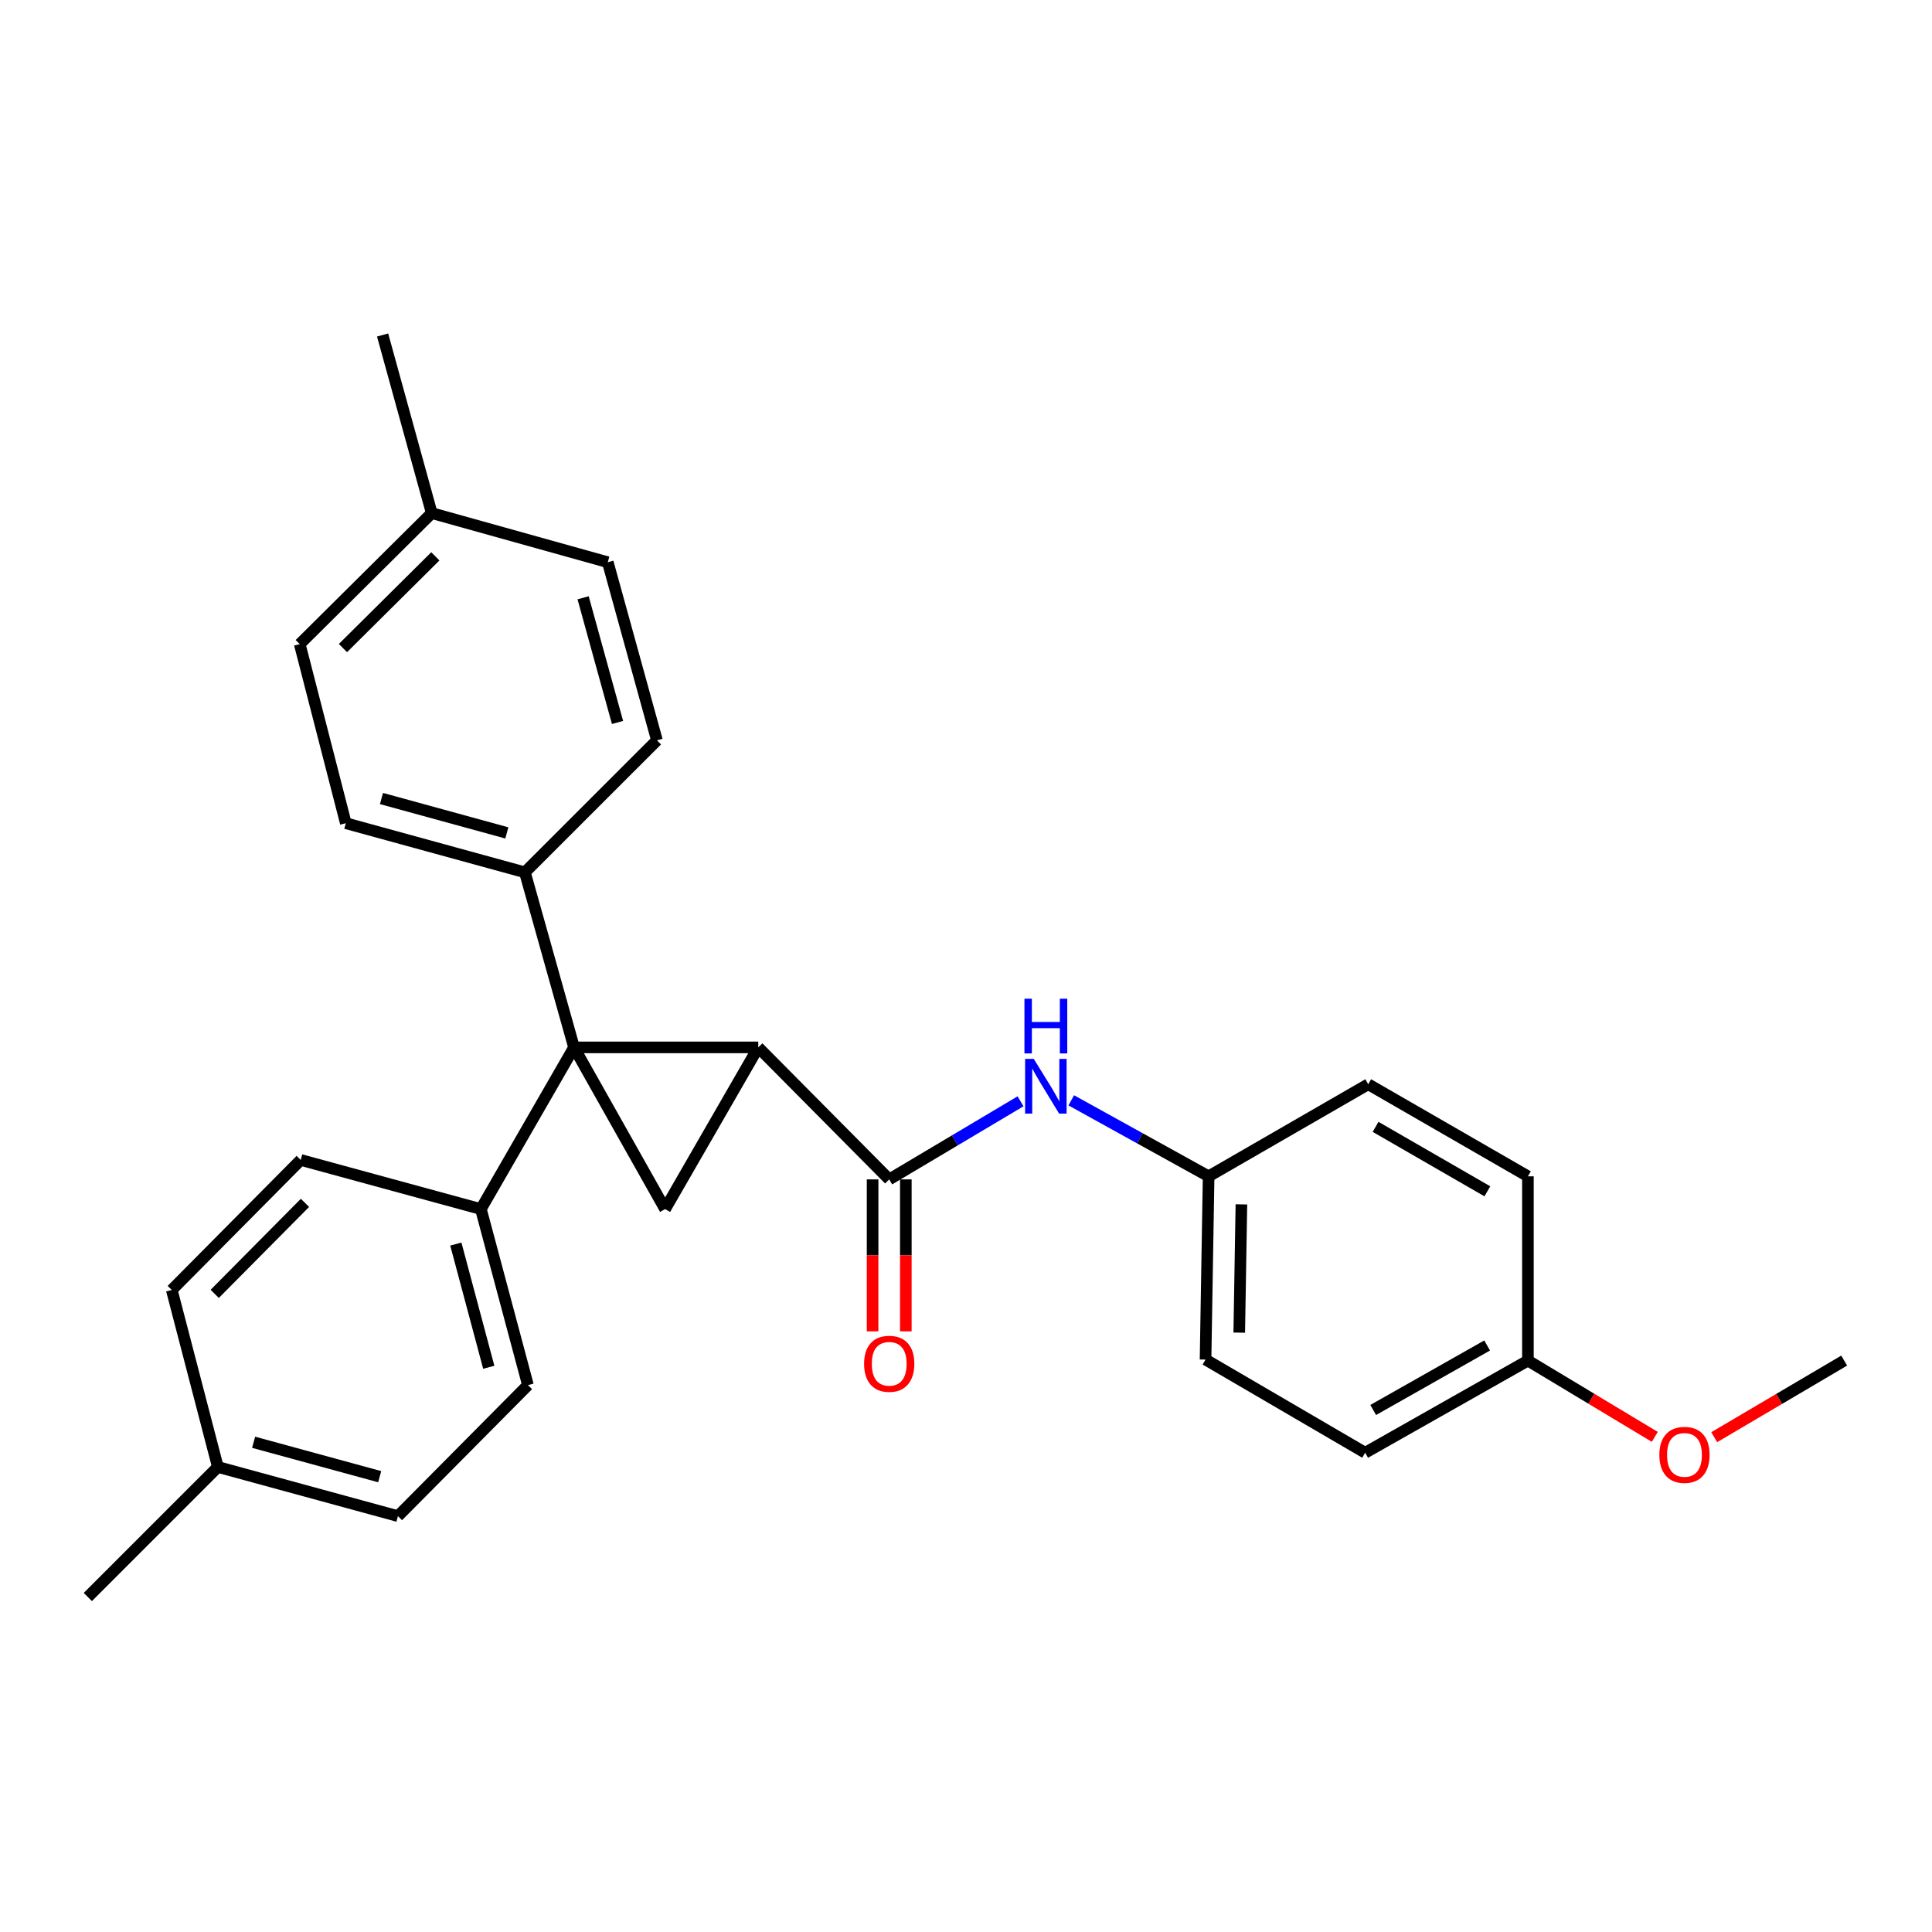 <?xml version='1.0' encoding='iso-8859-1'?>
<svg version='1.1' baseProfile='full'
              xmlns='http://www.w3.org/2000/svg'
                      xmlns:rdkit='http://www.rdkit.org/xml'
                      xmlns:xlink='http://www.w3.org/1999/xlink'
                  xml:space='preserve'
width='1000px' height='1000px' viewBox='0 0 1000 1000'>
<!-- END OF HEADER -->
<rect style='opacity:1.0;fill:#FFFFFF;stroke:none' width='1000' height='1000' x='0' y='0'> </rect>
<path class='bond-0' d='M 297.112,542.126 L 392.481,542.126' style='fill:none;fill-rule:evenodd;stroke:#000000;stroke-width:6px;stroke-linecap:butt;stroke-linejoin:miter;stroke-opacity:1' />
<path class='bond-1' d='M 297.112,542.126 L 344.257,625.814' style='fill:none;fill-rule:evenodd;stroke:#000000;stroke-width:6px;stroke-linecap:butt;stroke-linejoin:miter;stroke-opacity:1' />
<path class='bond-4' d='M 297.112,542.126 L 271.685,451.517' style='fill:none;fill-rule:evenodd;stroke:#000000;stroke-width:6px;stroke-linecap:butt;stroke-linejoin:miter;stroke-opacity:1' />
<path class='bond-5' d='M 297.112,542.126 L 248.906,625.814' style='fill:none;fill-rule:evenodd;stroke:#000000;stroke-width:6px;stroke-linecap:butt;stroke-linejoin:miter;stroke-opacity:1' />
<path class='bond-2' d='M 392.481,542.126 L 460.254,610.453' style='fill:none;fill-rule:evenodd;stroke:#000000;stroke-width:6px;stroke-linecap:butt;stroke-linejoin:miter;stroke-opacity:1' />
<path class='bond-27' d='M 392.481,542.126 L 344.257,625.814' style='fill:none;fill-rule:evenodd;stroke:#000000;stroke-width:6px;stroke-linecap:butt;stroke-linejoin:miter;stroke-opacity:1' />
<path class='bond-3' d='M 460.254,610.453 L 494.244,590.244' style='fill:none;fill-rule:evenodd;stroke:#000000;stroke-width:6px;stroke-linecap:butt;stroke-linejoin:miter;stroke-opacity:1' />
<path class='bond-3' d='M 494.244,590.244 L 528.235,570.035' style='fill:none;fill-rule:evenodd;stroke:#0000FF;stroke-width:6px;stroke-linecap:butt;stroke-linejoin:miter;stroke-opacity:1' />
<path class='bond-6' d='M 451.651,610.453 L 451.651,649.781' style='fill:none;fill-rule:evenodd;stroke:#000000;stroke-width:6px;stroke-linecap:butt;stroke-linejoin:miter;stroke-opacity:1' />
<path class='bond-6' d='M 451.651,649.781 L 451.651,689.109' style='fill:none;fill-rule:evenodd;stroke:#FF0000;stroke-width:6px;stroke-linecap:butt;stroke-linejoin:miter;stroke-opacity:1' />
<path class='bond-6' d='M 468.857,610.453 L 468.857,649.781' style='fill:none;fill-rule:evenodd;stroke:#000000;stroke-width:6px;stroke-linecap:butt;stroke-linejoin:miter;stroke-opacity:1' />
<path class='bond-6' d='M 468.857,649.781 L 468.857,689.109' style='fill:none;fill-rule:evenodd;stroke:#FF0000;stroke-width:6px;stroke-linecap:butt;stroke-linejoin:miter;stroke-opacity:1' />
<path class='bond-11' d='M 554.48,569.522 L 590.032,589.194' style='fill:none;fill-rule:evenodd;stroke:#0000FF;stroke-width:6px;stroke-linecap:butt;stroke-linejoin:miter;stroke-opacity:1' />
<path class='bond-11' d='M 590.032,589.194 L 625.585,608.866' style='fill:none;fill-rule:evenodd;stroke:#000000;stroke-width:6px;stroke-linecap:butt;stroke-linejoin:miter;stroke-opacity:1' />
<path class='bond-8' d='M 271.685,451.517 L 178.993,426.09' style='fill:none;fill-rule:evenodd;stroke:#000000;stroke-width:6px;stroke-linecap:butt;stroke-linejoin:miter;stroke-opacity:1' />
<path class='bond-8' d='M 262.333,431.11 L 197.448,413.311' style='fill:none;fill-rule:evenodd;stroke:#000000;stroke-width:6px;stroke-linecap:butt;stroke-linejoin:miter;stroke-opacity:1' />
<path class='bond-9' d='M 271.685,451.517 L 340.032,383.2' style='fill:none;fill-rule:evenodd;stroke:#000000;stroke-width:6px;stroke-linecap:butt;stroke-linejoin:miter;stroke-opacity:1' />
<path class='bond-7' d='M 248.906,625.814 L 273.263,716.92' style='fill:none;fill-rule:evenodd;stroke:#000000;stroke-width:6px;stroke-linecap:butt;stroke-linejoin:miter;stroke-opacity:1' />
<path class='bond-7' d='M 235.938,643.924 L 252.987,707.698' style='fill:none;fill-rule:evenodd;stroke:#000000;stroke-width:6px;stroke-linecap:butt;stroke-linejoin:miter;stroke-opacity:1' />
<path class='bond-10' d='M 248.906,625.814 L 155.65,600.388' style='fill:none;fill-rule:evenodd;stroke:#000000;stroke-width:6px;stroke-linecap:butt;stroke-linejoin:miter;stroke-opacity:1' />
<path class='bond-14' d='M 273.263,716.92 L 205.977,784.741' style='fill:none;fill-rule:evenodd;stroke:#000000;stroke-width:6px;stroke-linecap:butt;stroke-linejoin:miter;stroke-opacity:1' />
<path class='bond-15' d='M 178.993,426.09 L 155.143,333.398' style='fill:none;fill-rule:evenodd;stroke:#000000;stroke-width:6px;stroke-linecap:butt;stroke-linejoin:miter;stroke-opacity:1' />
<path class='bond-16' d='M 340.032,383.2 L 314.586,291.004' style='fill:none;fill-rule:evenodd;stroke:#000000;stroke-width:6px;stroke-linecap:butt;stroke-linejoin:miter;stroke-opacity:1' />
<path class='bond-16' d='M 319.629,373.948 L 301.817,309.411' style='fill:none;fill-rule:evenodd;stroke:#000000;stroke-width:6px;stroke-linecap:butt;stroke-linejoin:miter;stroke-opacity:1' />
<path class='bond-13' d='M 155.65,600.388 L 88.909,667.682' style='fill:none;fill-rule:evenodd;stroke:#000000;stroke-width:6px;stroke-linecap:butt;stroke-linejoin:miter;stroke-opacity:1' />
<path class='bond-13' d='M 157.855,622.598 L 111.137,669.704' style='fill:none;fill-rule:evenodd;stroke:#000000;stroke-width:6px;stroke-linecap:butt;stroke-linejoin:miter;stroke-opacity:1' />
<path class='bond-19' d='M 625.585,608.866 L 708.193,561.206' style='fill:none;fill-rule:evenodd;stroke:#000000;stroke-width:6px;stroke-linecap:butt;stroke-linejoin:miter;stroke-opacity:1' />
<path class='bond-20' d='M 625.585,608.866 L 623.989,703.71' style='fill:none;fill-rule:evenodd;stroke:#000000;stroke-width:6px;stroke-linecap:butt;stroke-linejoin:miter;stroke-opacity:1' />
<path class='bond-20' d='M 642.549,623.383 L 641.432,689.773' style='fill:none;fill-rule:evenodd;stroke:#000000;stroke-width:6px;stroke-linecap:butt;stroke-linejoin:miter;stroke-opacity:1' />
<path class='bond-12' d='M 790.849,704.236 L 706.606,751.935' style='fill:none;fill-rule:evenodd;stroke:#000000;stroke-width:6px;stroke-linecap:butt;stroke-linejoin:miter;stroke-opacity:1' />
<path class='bond-12' d='M 769.735,696.418 L 710.765,729.807' style='fill:none;fill-rule:evenodd;stroke:#000000;stroke-width:6px;stroke-linecap:butt;stroke-linejoin:miter;stroke-opacity:1' />
<path class='bond-23' d='M 790.849,704.236 L 823.683,723.978' style='fill:none;fill-rule:evenodd;stroke:#000000;stroke-width:6px;stroke-linecap:butt;stroke-linejoin:miter;stroke-opacity:1' />
<path class='bond-23' d='M 823.683,723.978 L 856.516,743.72' style='fill:none;fill-rule:evenodd;stroke:#FF0000;stroke-width:6px;stroke-linecap:butt;stroke-linejoin:miter;stroke-opacity:1' />
<path class='bond-30' d='M 790.849,704.236 L 790.849,608.866' style='fill:none;fill-rule:evenodd;stroke:#000000;stroke-width:6px;stroke-linecap:butt;stroke-linejoin:miter;stroke-opacity:1' />
<path class='bond-17' d='M 88.909,667.682 L 112.759,759.305' style='fill:none;fill-rule:evenodd;stroke:#000000;stroke-width:6px;stroke-linecap:butt;stroke-linejoin:miter;stroke-opacity:1' />
<path class='bond-28' d='M 205.977,784.741 L 112.759,759.305' style='fill:none;fill-rule:evenodd;stroke:#000000;stroke-width:6px;stroke-linecap:butt;stroke-linejoin:miter;stroke-opacity:1' />
<path class='bond-28' d='M 196.524,764.326 L 131.271,746.521' style='fill:none;fill-rule:evenodd;stroke:#000000;stroke-width:6px;stroke-linecap:butt;stroke-linejoin:miter;stroke-opacity:1' />
<path class='bond-29' d='M 155.143,333.398 L 223.461,265.577' style='fill:none;fill-rule:evenodd;stroke:#000000;stroke-width:6px;stroke-linecap:butt;stroke-linejoin:miter;stroke-opacity:1' />
<path class='bond-29' d='M 177.513,335.435 L 225.335,287.961' style='fill:none;fill-rule:evenodd;stroke:#000000;stroke-width:6px;stroke-linecap:butt;stroke-linejoin:miter;stroke-opacity:1' />
<path class='bond-18' d='M 314.586,291.004 L 223.461,265.577' style='fill:none;fill-rule:evenodd;stroke:#000000;stroke-width:6px;stroke-linecap:butt;stroke-linejoin:miter;stroke-opacity:1' />
<path class='bond-24' d='M 112.759,759.305 L 45.455,826.609' style='fill:none;fill-rule:evenodd;stroke:#000000;stroke-width:6px;stroke-linecap:butt;stroke-linejoin:miter;stroke-opacity:1' />
<path class='bond-25' d='M 223.461,265.577 L 198.034,173.391' style='fill:none;fill-rule:evenodd;stroke:#000000;stroke-width:6px;stroke-linecap:butt;stroke-linejoin:miter;stroke-opacity:1' />
<path class='bond-22' d='M 708.193,561.206 L 790.849,608.866' style='fill:none;fill-rule:evenodd;stroke:#000000;stroke-width:6px;stroke-linecap:butt;stroke-linejoin:miter;stroke-opacity:1' />
<path class='bond-22' d='M 711.997,583.26 L 769.856,616.623' style='fill:none;fill-rule:evenodd;stroke:#000000;stroke-width:6px;stroke-linecap:butt;stroke-linejoin:miter;stroke-opacity:1' />
<path class='bond-21' d='M 623.989,703.71 L 706.606,751.935' style='fill:none;fill-rule:evenodd;stroke:#000000;stroke-width:6px;stroke-linecap:butt;stroke-linejoin:miter;stroke-opacity:1' />
<path class='bond-26' d='M 887.279,743.882 L 920.912,724.059' style='fill:none;fill-rule:evenodd;stroke:#FF0000;stroke-width:6px;stroke-linecap:butt;stroke-linejoin:miter;stroke-opacity:1' />
<path class='bond-26' d='M 920.912,724.059 L 954.545,704.236' style='fill:none;fill-rule:evenodd;stroke:#000000;stroke-width:6px;stroke-linecap:butt;stroke-linejoin:miter;stroke-opacity:1' />
<path  class='atom-4' d='M 535.073 548.088
L 544.353 563.088
Q 545.273 564.568, 546.753 567.248
Q 548.233 569.928, 548.313 570.088
L 548.313 548.088
L 552.073 548.088
L 552.073 576.408
L 548.193 576.408
L 538.233 560.008
Q 537.073 558.088, 535.833 555.888
Q 534.633 553.688, 534.273 553.008
L 534.273 576.408
L 530.593 576.408
L 530.593 548.088
L 535.073 548.088
' fill='#0000FF'/>
<path  class='atom-4' d='M 530.253 516.936
L 534.093 516.936
L 534.093 528.976
L 548.573 528.976
L 548.573 516.936
L 552.413 516.936
L 552.413 545.256
L 548.573 545.256
L 548.573 532.176
L 534.093 532.176
L 534.093 545.256
L 530.253 545.256
L 530.253 516.936
' fill='#0000FF'/>
<path  class='atom-7' d='M 447.254 705.893
Q 447.254 699.093, 450.614 695.293
Q 453.974 691.493, 460.254 691.493
Q 466.534 691.493, 469.894 695.293
Q 473.254 699.093, 473.254 705.893
Q 473.254 712.773, 469.854 716.693
Q 466.454 720.573, 460.254 720.573
Q 454.014 720.573, 450.614 716.693
Q 447.254 712.813, 447.254 705.893
M 460.254 717.373
Q 464.574 717.373, 466.894 714.493
Q 469.254 711.573, 469.254 705.893
Q 469.254 700.333, 466.894 697.533
Q 464.574 694.693, 460.254 694.693
Q 455.934 694.693, 453.574 697.493
Q 451.254 700.293, 451.254 705.893
Q 451.254 711.613, 453.574 714.493
Q 455.934 717.373, 460.254 717.373
' fill='#FF0000'/>
<path  class='atom-24' d='M 858.88 753.038
Q 858.88 746.238, 862.24 742.438
Q 865.6 738.638, 871.88 738.638
Q 878.16 738.638, 881.52 742.438
Q 884.88 746.238, 884.88 753.038
Q 884.88 759.918, 881.48 763.838
Q 878.08 767.718, 871.88 767.718
Q 865.64 767.718, 862.24 763.838
Q 858.88 759.958, 858.88 753.038
M 871.88 764.518
Q 876.2 764.518, 878.52 761.638
Q 880.88 758.718, 880.88 753.038
Q 880.88 747.478, 878.52 744.678
Q 876.2 741.838, 871.88 741.838
Q 867.56 741.838, 865.2 744.638
Q 862.88 747.438, 862.88 753.038
Q 862.88 758.758, 865.2 761.638
Q 867.56 764.518, 871.88 764.518
' fill='#FF0000'/>
</svg>

